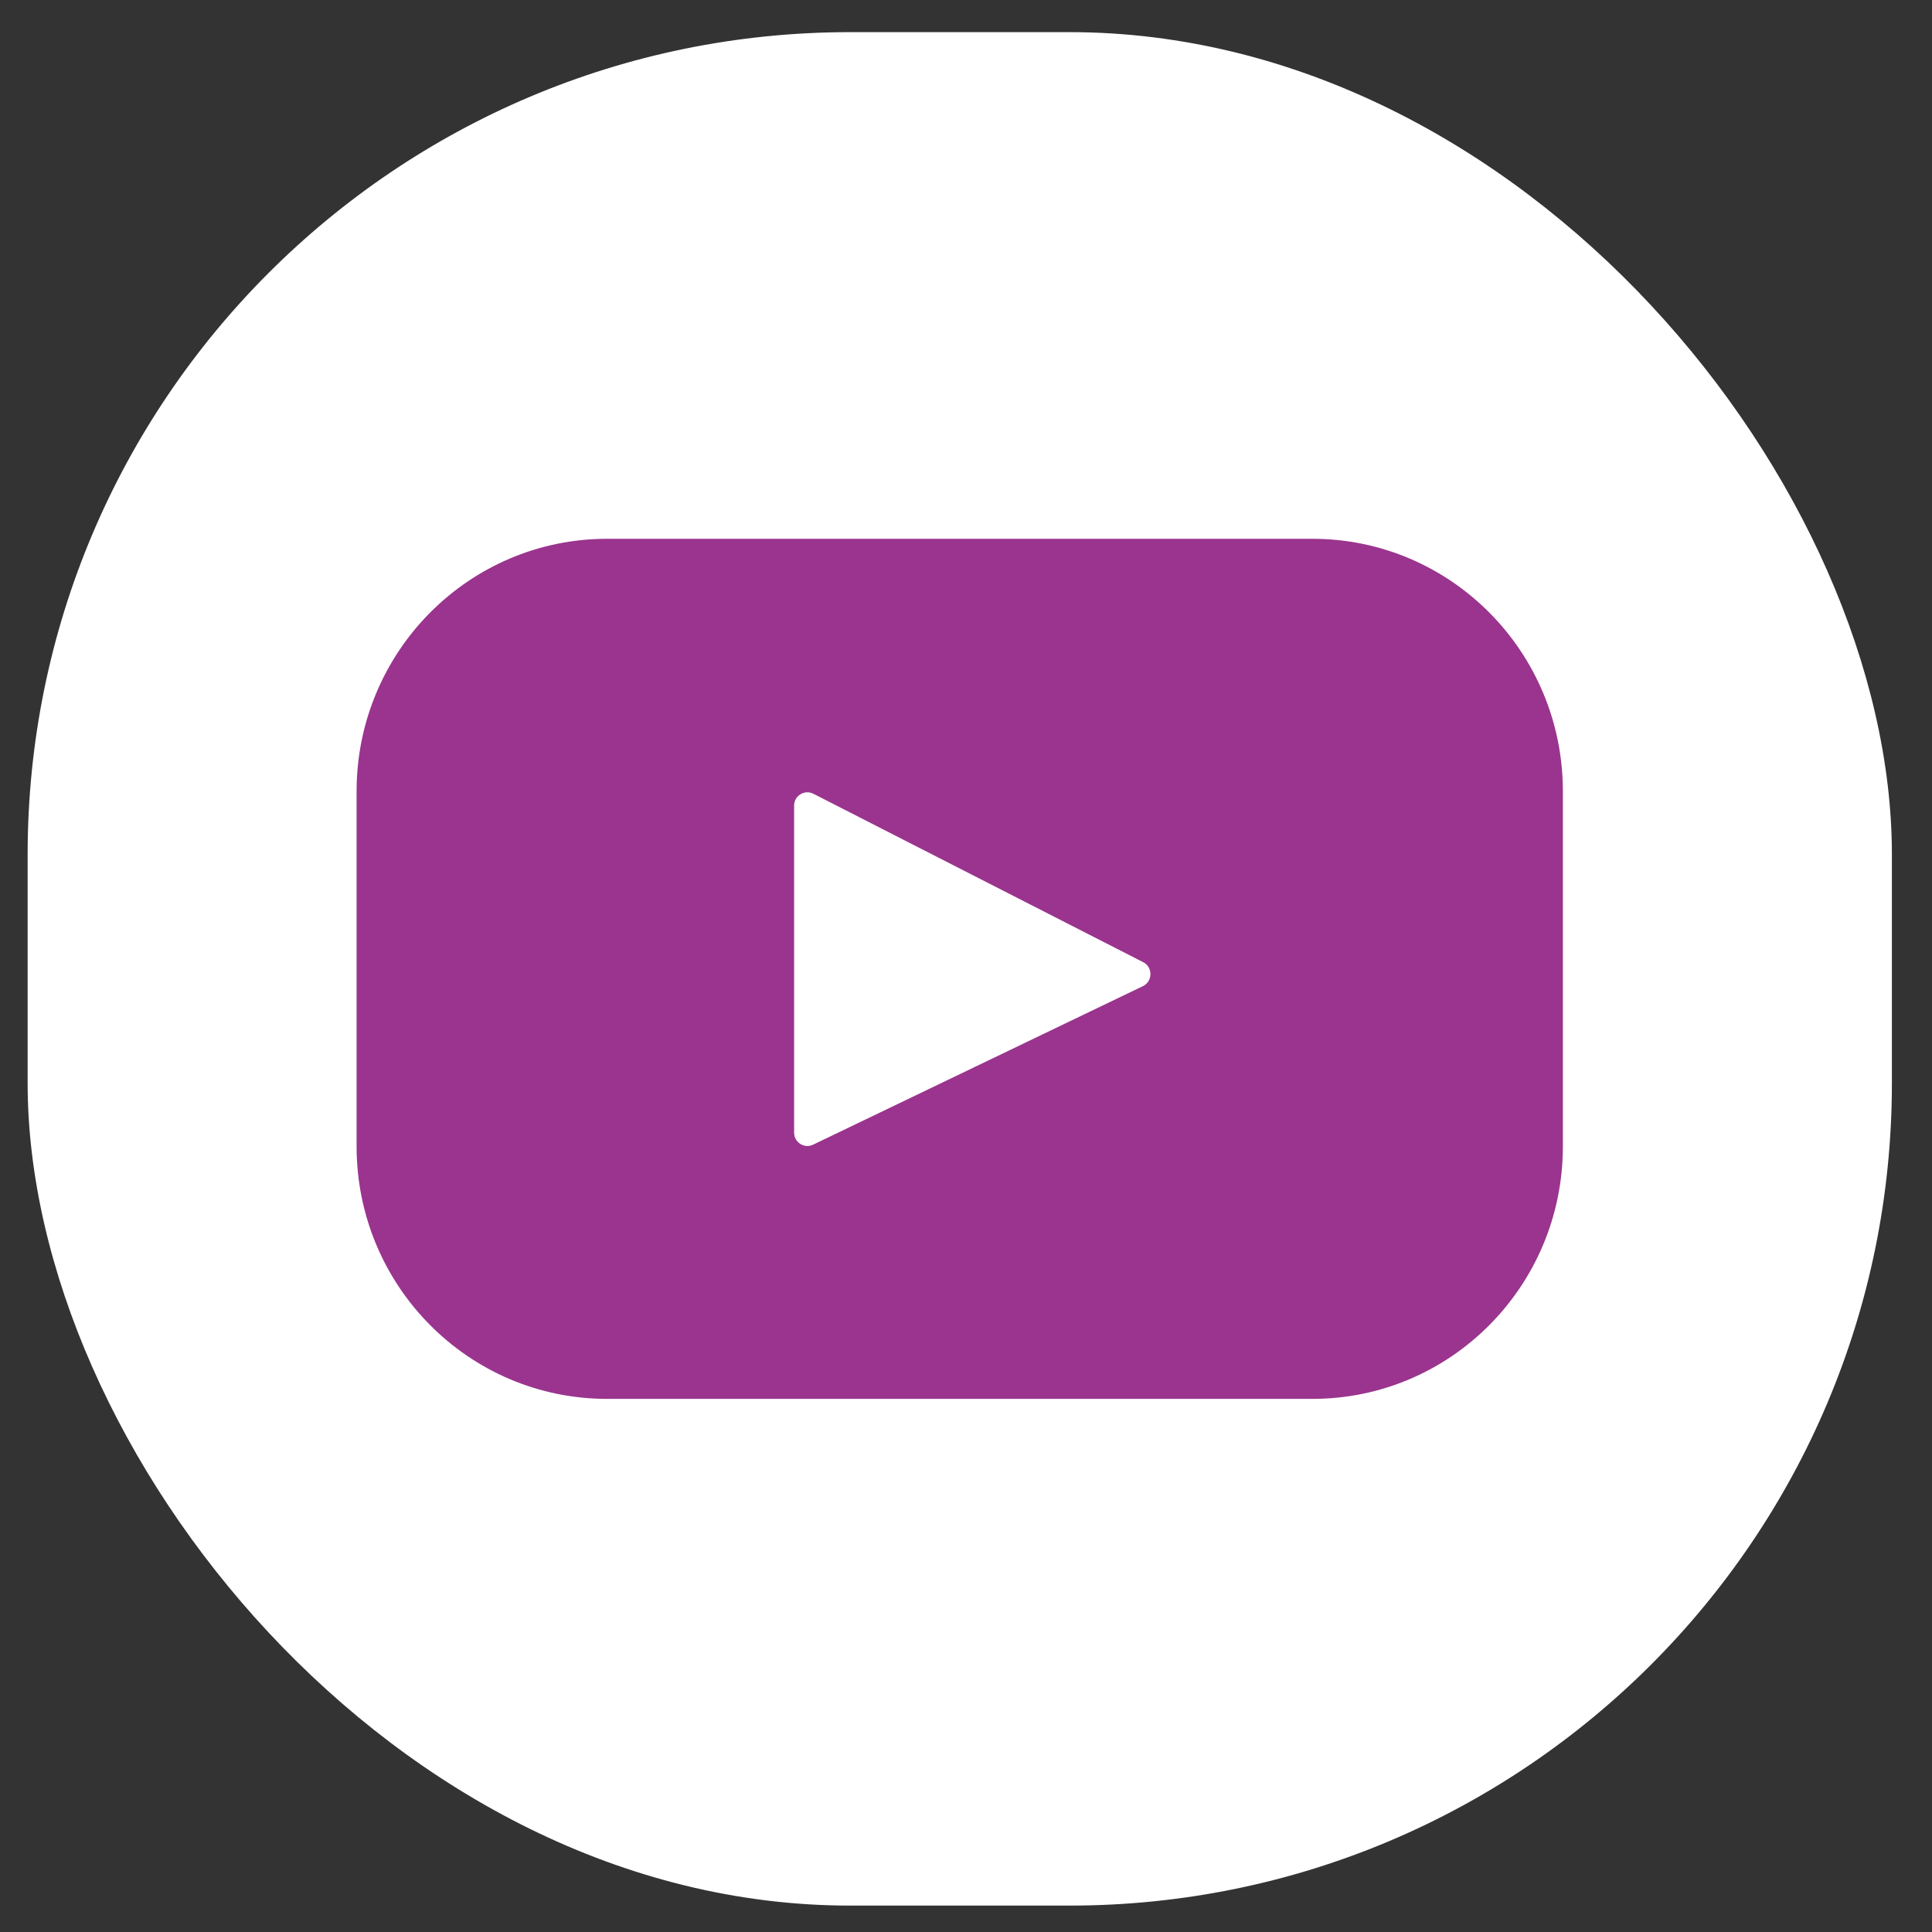 <svg width="33" height="33" viewBox="0 0 33 33" fill="none" xmlns="http://www.w3.org/2000/svg">
<rect x="0" y="0" width="33" height="33" fill="#333333" stroke="none"/>
<rect x="0.472" y="0.549" width="31.843" height="32" rx="14.048" fill="white"/>
<g clip-path="url(#clip0_480_1119)">
<path d="M22.416 9.203H10.37C8.007 9.203 6.091 11.134 6.091 13.515V19.582C6.091 21.964 8.007 23.894 10.37 23.894H22.416C24.779 23.894 26.695 21.964 26.695 19.582V13.515C26.695 11.134 24.779 9.203 22.416 9.203ZM19.522 16.844L13.888 19.552C13.738 19.624 13.564 19.514 13.564 19.346V13.761C13.564 13.591 13.742 13.481 13.893 13.558L19.527 16.435C19.694 16.52 19.691 16.763 19.522 16.844Z" fill="#9A348E"/>
</g>
<defs>
<clipPath id="clip0_480_1119">
<rect width="20.604" height="20.761" fill="white" transform="translate(6.091 6.168)"/>
</clipPath>
</defs>
</svg>
